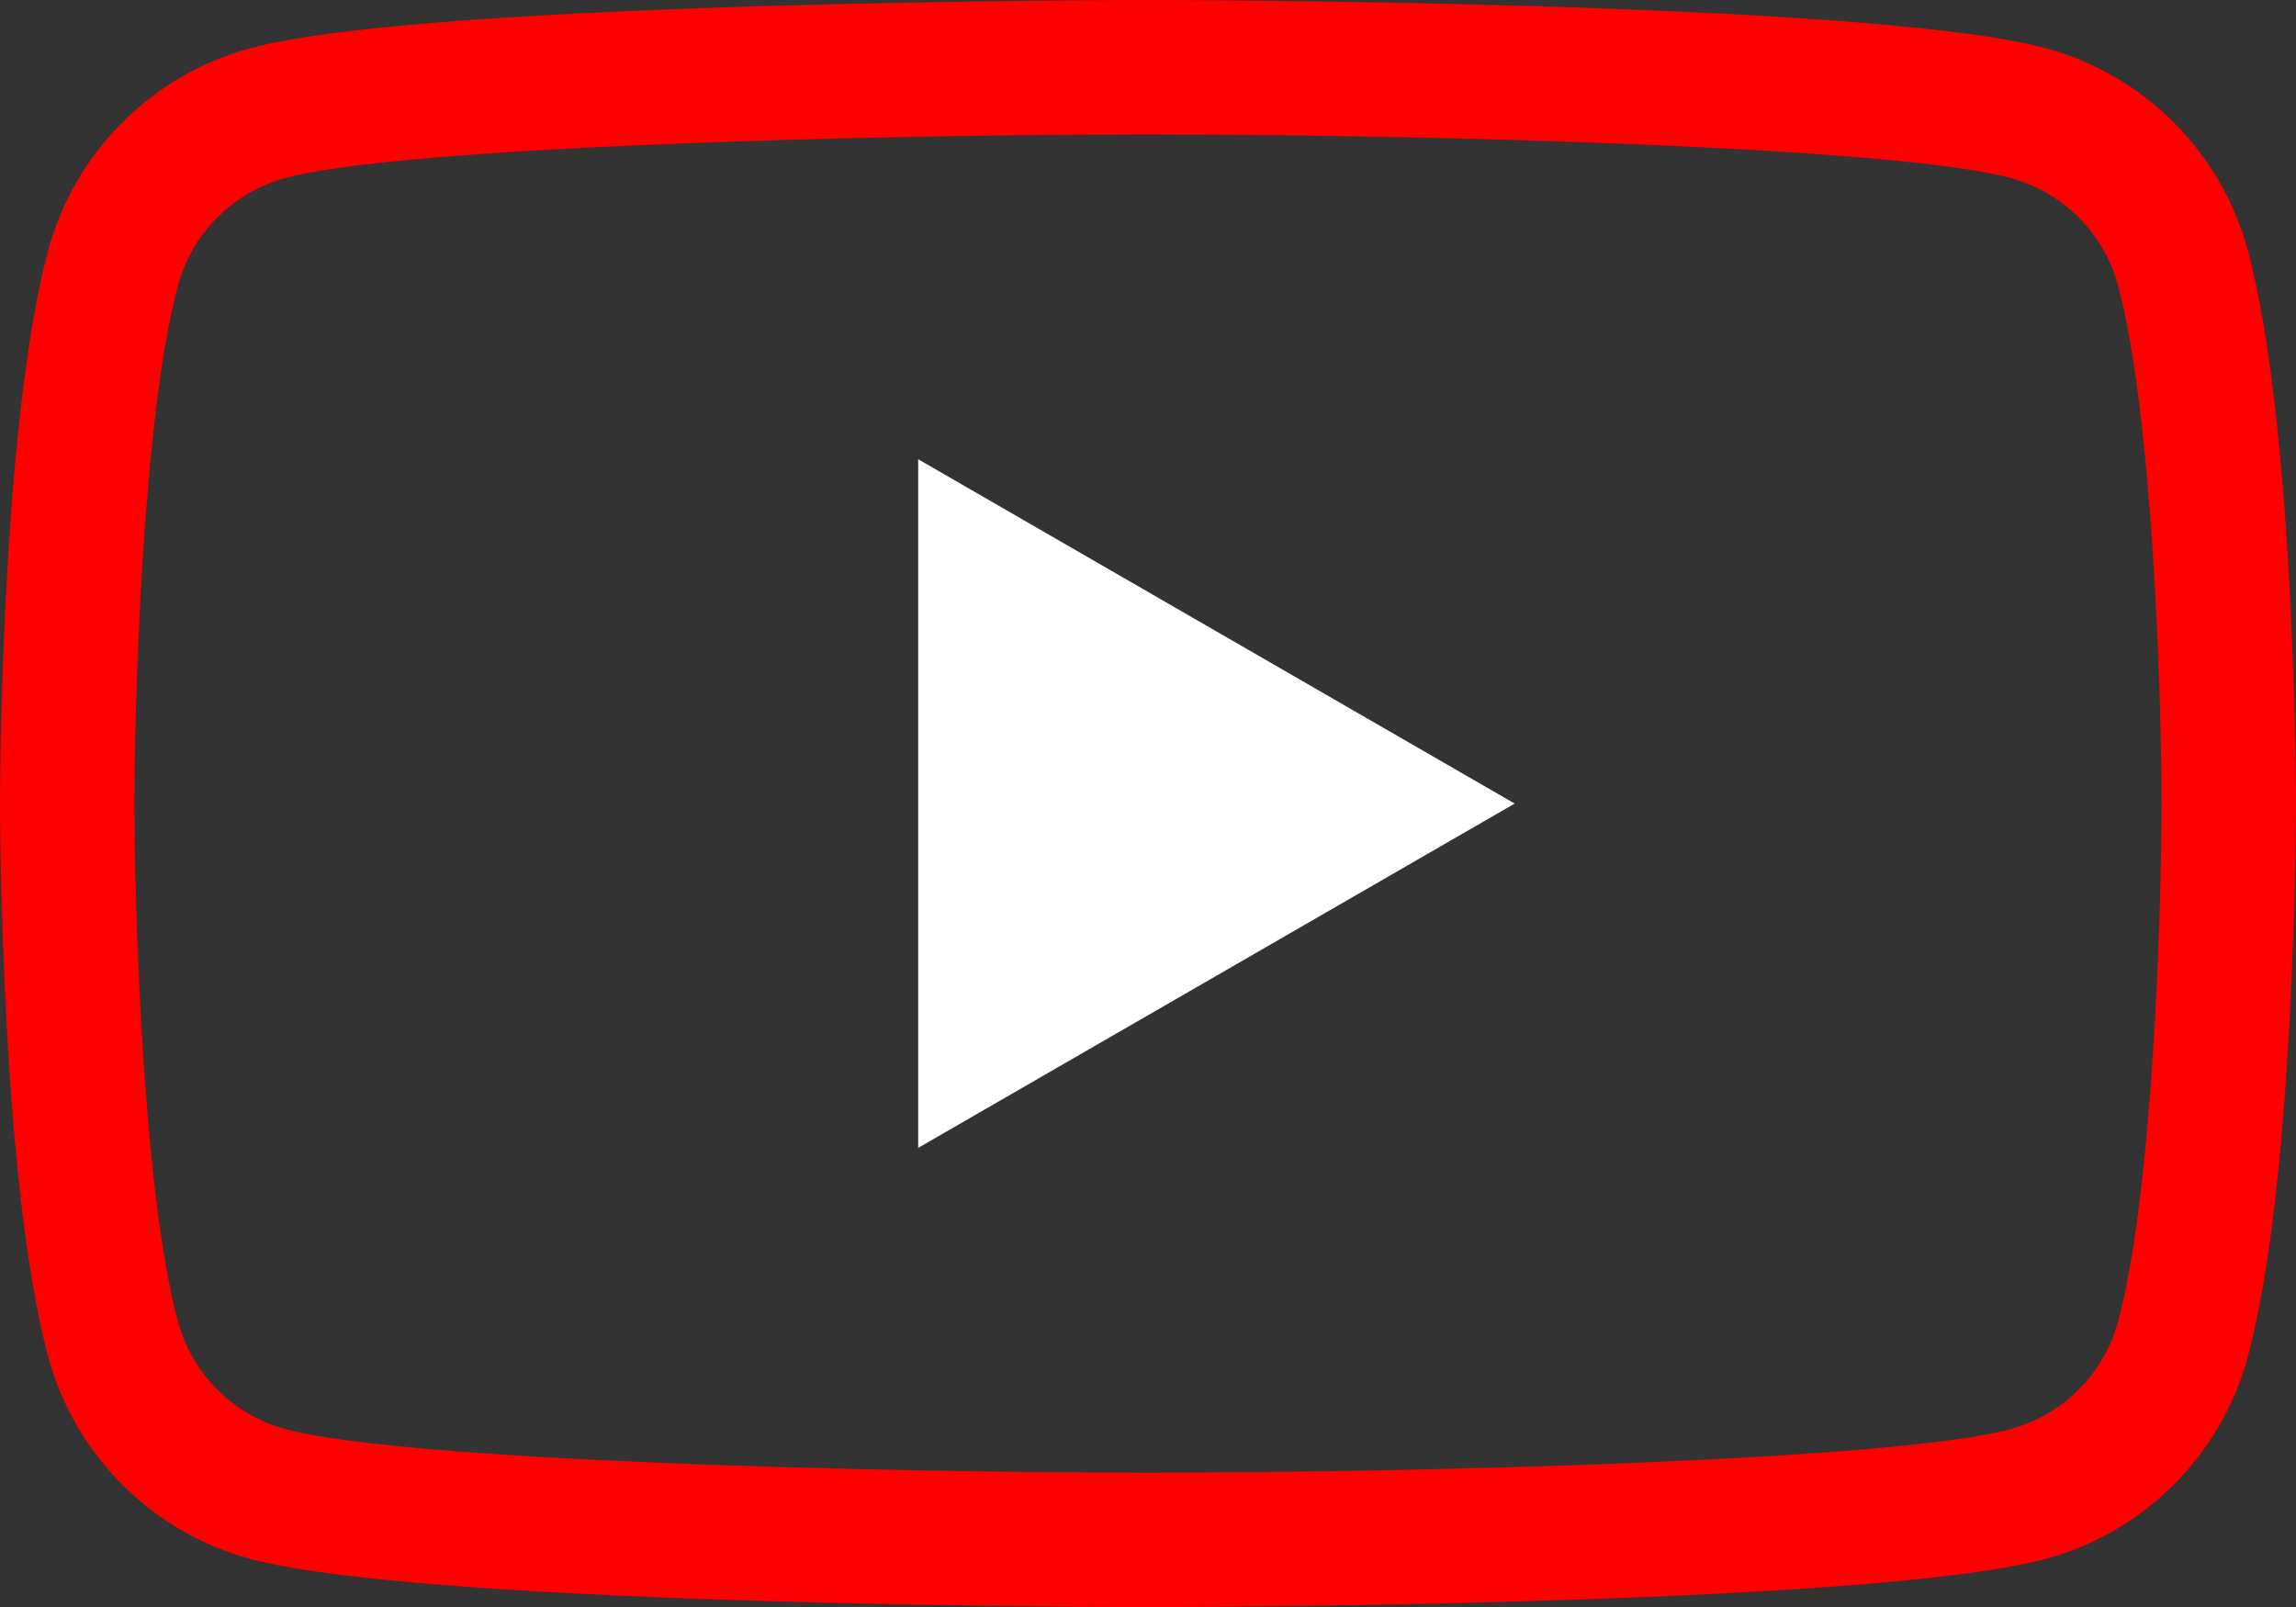 <?xml version="1.0" encoding="UTF-8"?><svg xmlns="http://www.w3.org/2000/svg" xmlns:xlink="http://www.w3.org/1999/xlink" height="155.4" preserveAspectRatio="xMidYMid meet" version="1.0" viewBox="0.0 0.0 222.0 155.4" width="222.0" zoomAndPan="magnify"><rect x="0.0" y="0.0" width="222.0" height="155.4" fill="#333333" stroke="none"/><g id="change1_1"><path d="M111,13L111,13c26.18,0,71.962,1.14,83.369,4.2c5.076,1.359,9.073,5.355,10.429,10.424 c3.425,12.821,4.194,40.503,4.202,50.078c-0.002,9.582-0.761,37.256-4.2,50.076c-1.358,5.075-5.355,9.071-10.437,10.431 c-11.395,3.057-57.18,4.197-83.363,4.198c-26.179,0-71.961-1.14-83.37-4.2c-5.075-1.358-9.072-5.355-10.432-10.436 C13.761,114.958,13.002,87.284,13,77.705c0.002-9.582,0.761-37.256,4.2-50.075c1.359-5.075,5.355-9.072,10.437-10.432 C39.032,14.141,84.817,13.001,111,13 M111,0c0,0-69.425,0-86.731,4.642C14.711,7.2,7.2,14.711,4.642,24.269 C0,41.575,0,77.704,0,77.704s0,36.129,4.642,53.435c2.558,9.558,10.069,17.068,19.627,19.626 c17.306,4.642,86.731,4.642,86.731,4.642s69.426,0,86.731-4.642c9.558-2.558,17.069-10.069,19.627-19.626 C222,113.833,222,77.704,222,77.704s-0.019-36.129-4.642-53.435C214.8,14.711,207.288,7.2,197.731,4.642C180.425,0,111,0,111,0 L111,0z" fill="#F00"/></g><g id="change2_1"><path d="M88.779,111.003l57.675-33.296L88.779,44.41V111.003z" fill="#FFF"/></g></svg>